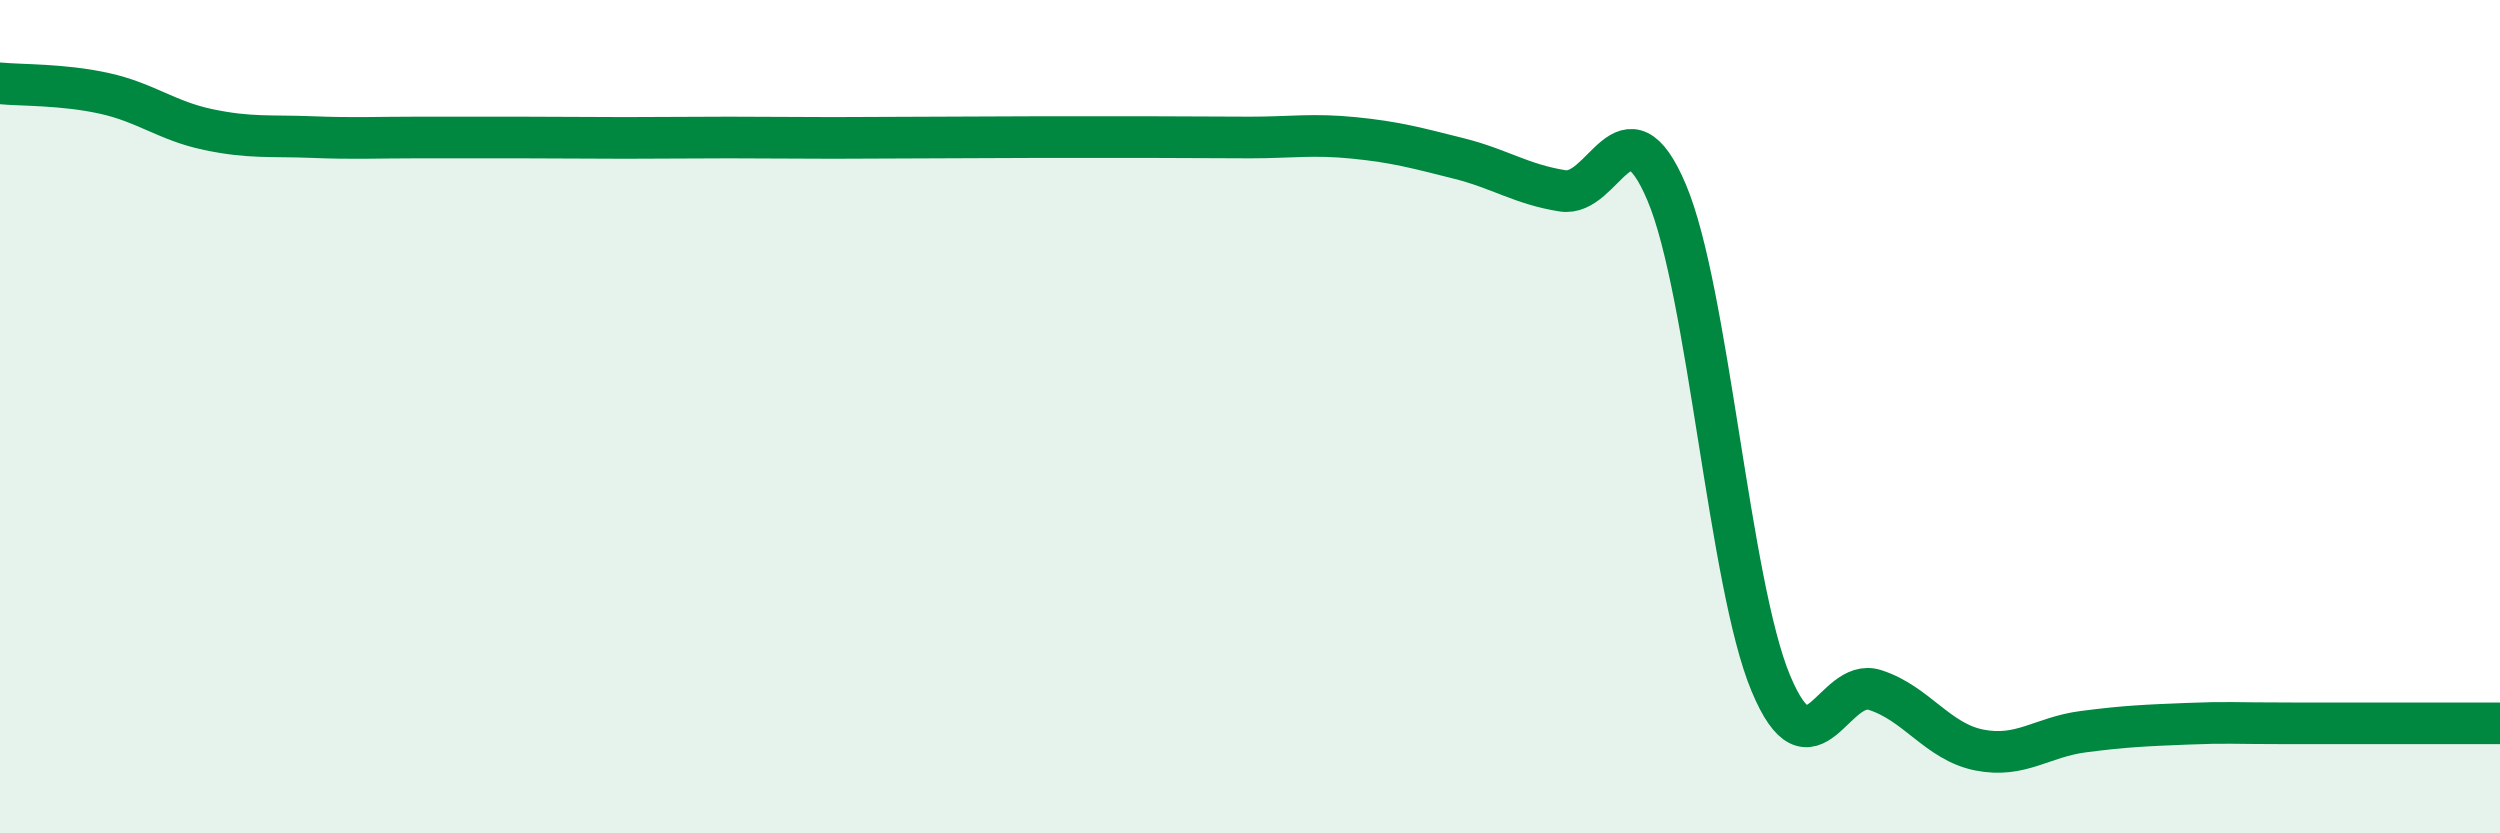 
    <svg width="60" height="20" viewBox="0 0 60 20" xmlns="http://www.w3.org/2000/svg">
      <path
        d="M 0,2 C 0.5,2.05 1.5,2.02 2.5,2.24 C 3.5,2.46 4,2.9 5,3.11 C 6,3.32 6.5,3.25 7.5,3.29 C 8.5,3.33 9,3.3 10,3.3 C 11,3.3 11.5,3.3 12.5,3.3 C 13.5,3.3 14,3.31 15,3.31 C 16,3.31 16.5,3.3 17.5,3.3 C 18.5,3.3 19,3.31 20,3.31 C 21,3.31 21.5,3.3 22.5,3.3 C 23.5,3.3 24,3.29 25,3.29 C 26,3.29 26.5,3.29 27.5,3.29 C 28.5,3.29 29,3.3 30,3.3 C 31,3.3 31.5,3.21 32.5,3.31 C 33.5,3.41 34,3.55 35,3.8 C 36,4.05 36.5,4.42 37.5,4.58 C 38.5,4.74 39,2.26 40,4.62 C 41,6.98 41.5,14.01 42.5,16.4 C 43.5,18.79 44,16.24 45,16.56 C 46,16.88 46.5,17.8 47.5,18 C 48.5,18.2 49,17.69 50,17.56 C 51,17.43 51.5,17.41 52.5,17.37 C 53.5,17.33 53.5,17.36 55,17.36 C 56.5,17.36 59,17.36 60,17.36L60 20L0 20Z"
        fill="#008740"
        opacity="0.1"
        stroke-linecap="round"
        stroke-linejoin="round"
      />
      <path
        d="M 0,2 C 0.5,2.05 1.5,2.02 2.5,2.24 C 3.5,2.46 4,2.9 5,3.11 C 6,3.32 6.5,3.25 7.5,3.29 C 8.5,3.33 9,3.3 10,3.3 C 11,3.3 11.5,3.3 12.5,3.3 C 13.5,3.3 14,3.31 15,3.31 C 16,3.31 16.5,3.3 17.5,3.3 C 18.5,3.3 19,3.31 20,3.31 C 21,3.31 21.5,3.3 22.5,3.3 C 23.5,3.3 24,3.29 25,3.29 C 26,3.29 26.5,3.29 27.5,3.29 C 28.5,3.29 29,3.3 30,3.3 C 31,3.3 31.5,3.21 32.5,3.31 C 33.5,3.41 34,3.55 35,3.8 C 36,4.05 36.5,4.42 37.5,4.58 C 38.5,4.74 39,2.26 40,4.62 C 41,6.98 41.5,14.01 42.5,16.4 C 43.5,18.79 44,16.24 45,16.56 C 46,16.88 46.5,17.8 47.5,18 C 48.5,18.2 49,17.69 50,17.56 C 51,17.43 51.5,17.41 52.5,17.37 C 53.5,17.33 53.5,17.36 55,17.36 C 56.5,17.36 59,17.36 60,17.36"
        stroke="#008740"
        stroke-width="1"
        fill="none"
        stroke-linecap="round"
        stroke-linejoin="round"
      />
    </svg>
  